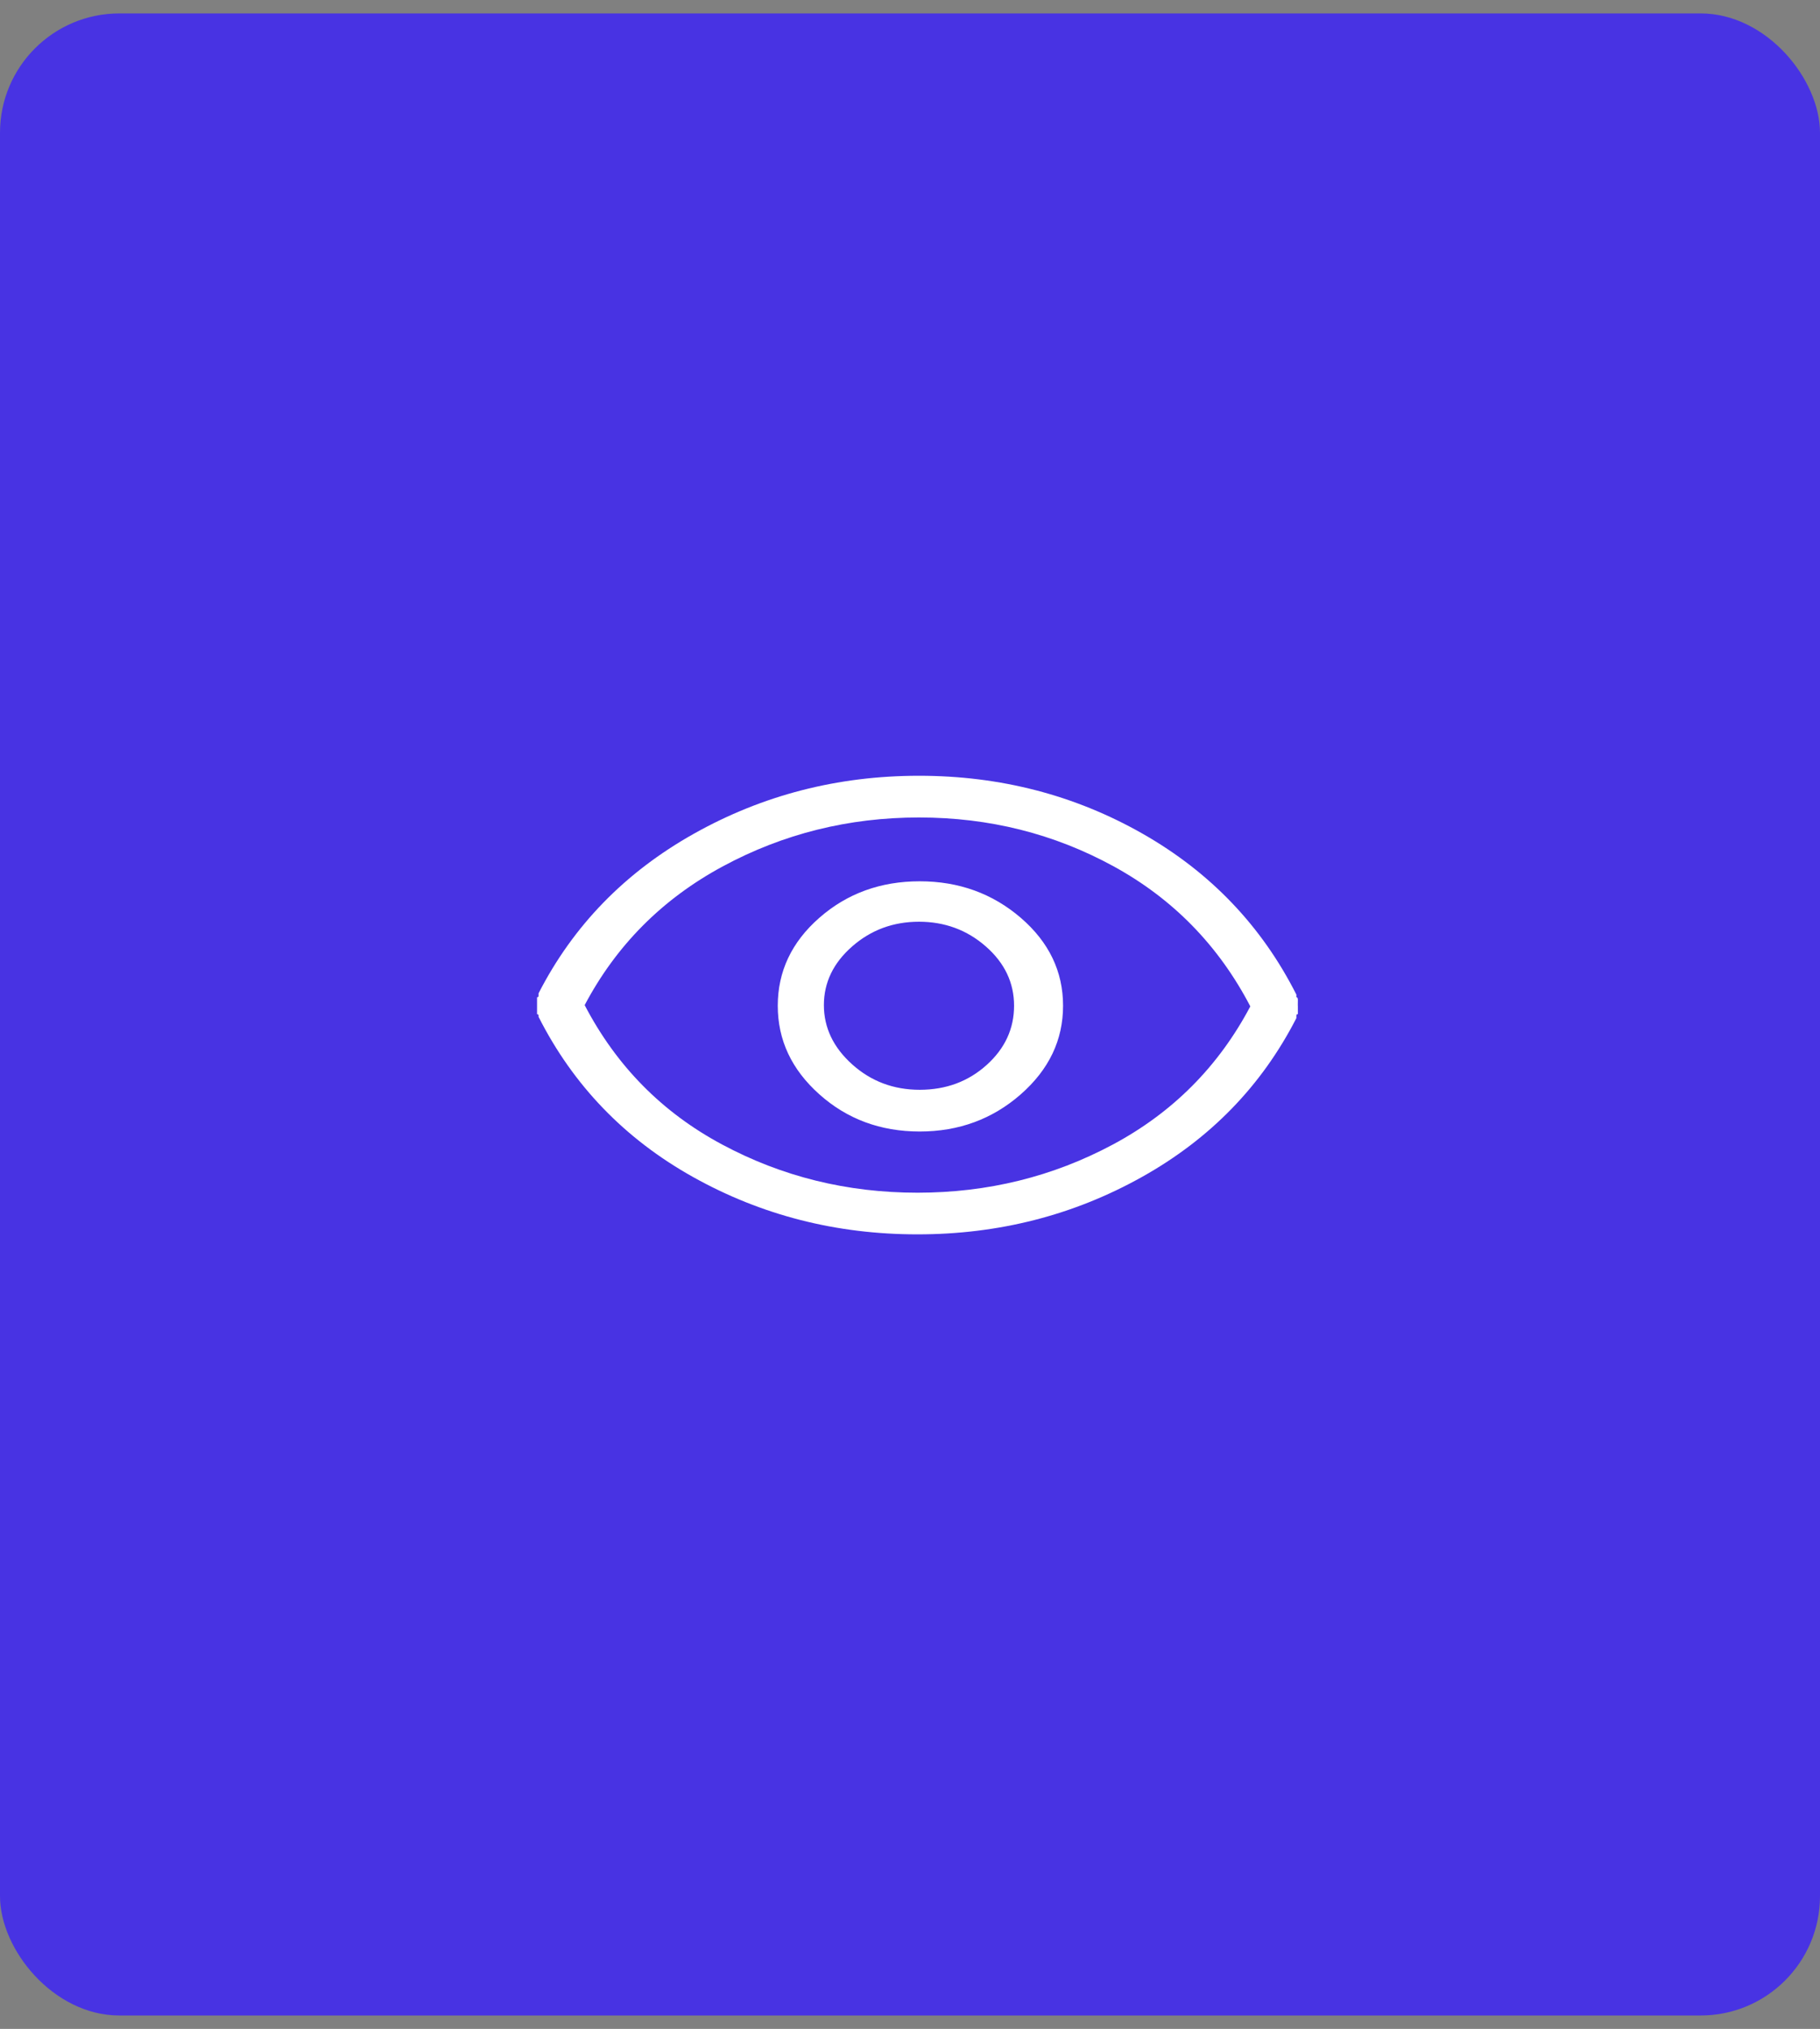 <svg width="61" height="68" viewBox="0 0 61 68" fill="none" xmlns="http://www.w3.org/2000/svg">
<rect x="0" y="0" width="61" height="68" fill="#808080" stroke="none"/>
<rect y="0.45" width="61" height="67.1" rx="4" fill="#4833E3"/>
<path d="M30.801 26C33.523 26 36.024 26.648 38.298 27.943C40.572 29.239 42.29 31.038 43.45 33.335V33.423C43.484 33.423 43.5 33.453 43.5 33.511C43.498 33.597 43.498 33.663 43.498 33.707L43.5 33.708V33.99C43.466 33.99 43.45 34.006 43.45 34.034V34.122C42.287 36.393 40.562 38.168 38.27 39.449C35.977 40.73 33.472 41.37 30.75 41.37C28.026 41.37 25.521 40.729 23.23 39.449C20.94 38.169 19.213 36.377 18.05 34.078V34.034C18.05 34.006 18.032 33.991 18 33.991V33.424C18.032 33.424 18.05 33.409 18.05 33.381V33.293C19.213 31.023 20.947 29.239 23.256 27.943C25.562 26.648 28.077 26 30.801 26ZM30.802 27.398C28.444 27.398 26.252 27.944 24.227 29.036C22.203 30.127 20.658 31.678 19.596 33.687C20.658 35.725 22.193 37.283 24.202 38.358C26.212 39.436 28.393 39.974 30.751 39.974C33.107 39.974 35.292 39.435 37.302 38.358C39.311 37.282 40.844 35.738 41.906 33.729L41.907 33.73V33.729H41.906C40.844 31.692 39.317 30.127 37.325 29.036C35.333 27.945 33.158 27.398 30.802 27.398ZM30.825 29.537C32.136 29.537 33.265 29.946 34.212 30.76C35.158 31.575 35.63 32.559 35.63 33.707C35.63 34.858 35.159 35.846 34.212 36.677C33.265 37.507 32.136 37.923 30.825 37.923C29.513 37.923 28.39 37.507 27.462 36.677C26.532 35.847 26.068 34.858 26.068 33.707C26.069 32.559 26.532 31.574 27.462 30.76C28.39 29.946 29.513 29.537 30.825 29.537ZM30.801 30.892C29.938 30.892 29.191 31.168 28.561 31.721C27.93 32.273 27.614 32.93 27.614 33.686C27.614 34.442 27.929 35.104 28.561 35.672C29.192 36.239 29.946 36.525 30.828 36.525C31.707 36.524 32.454 36.247 33.068 35.694C33.682 35.142 33.988 34.478 33.988 33.708V33.707C33.988 32.937 33.672 32.273 33.042 31.721C32.412 31.168 31.662 30.892 30.801 30.892Z" fill="white"/>
</svg>
